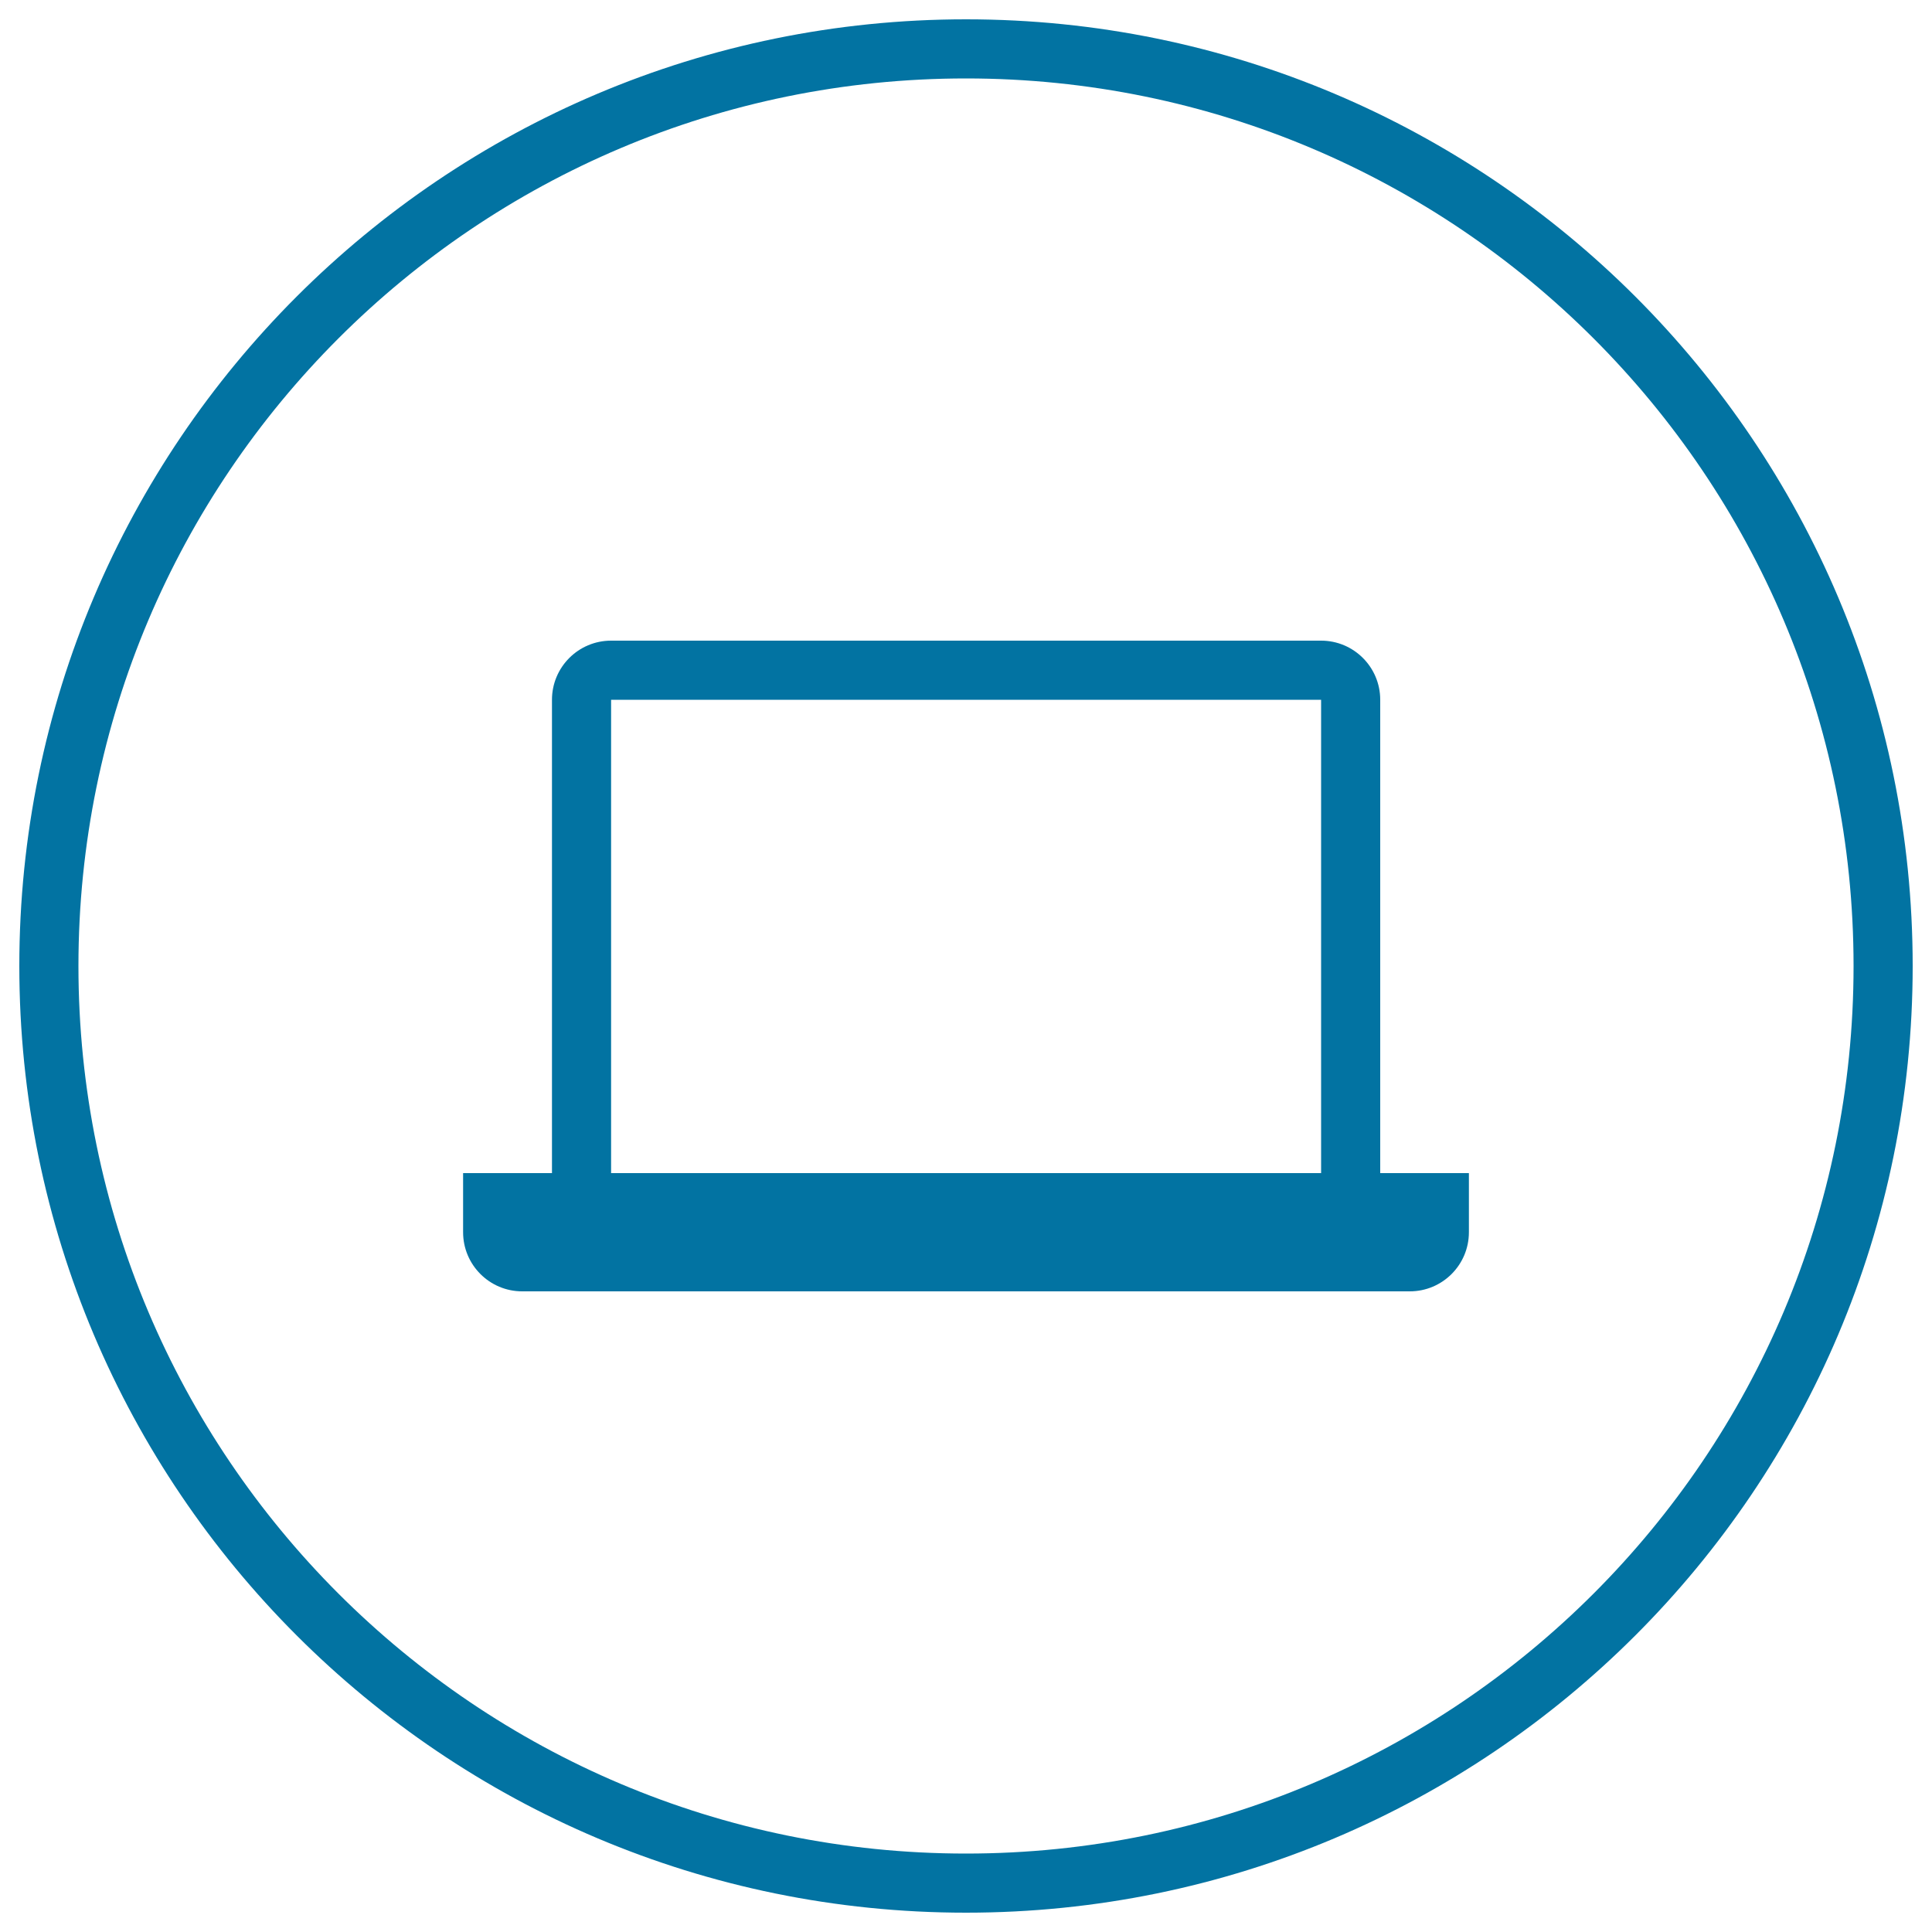 <svg xmlns="http://www.w3.org/2000/svg" viewBox="0 0 1000 1000" style="fill:#0273a2">
<title>Monitor Outlined Circular Button Interface Symbol Of The Tool SVG icon</title>
<g><g><g id="circle_74_"><g><path d="M500,10C229.4,10,10,229.4,10,500s219.4,490,490,490c270.6,0,490-219.4,490-490S770.6,10,500,10z M500,959.4C246.3,959.4,40.6,753.7,40.6,500C40.6,246.3,246.3,40.6,500,40.6c253.7,0,459.4,205.7,459.4,459.4C959.4,753.7,753.7,959.4,500,959.4z"/></g></g><g id="Rounded_Rectangle_20"><g><path d="M683.8,331.6H316.3c-16.9,0-30.6,13.7-30.6,30.6v245c0,16.9,13.7,30.6,30.6,30.6h367.5c16.9,0,30.6-13.7,30.6-30.6v-245C714.4,345.3,700.7,331.6,683.8,331.6z M683.8,607.2H316.3v-245h367.5V607.2z"/></g></g><g id="Rounded_Rectangle_21"><g><path d="M239.7,607.2v30.6c0,16.9,13.7,30.6,30.6,30.6h459.4c16.9,0,30.6-13.7,30.6-30.6v-30.6H239.7z"/></g></g></g></g>
</svg>